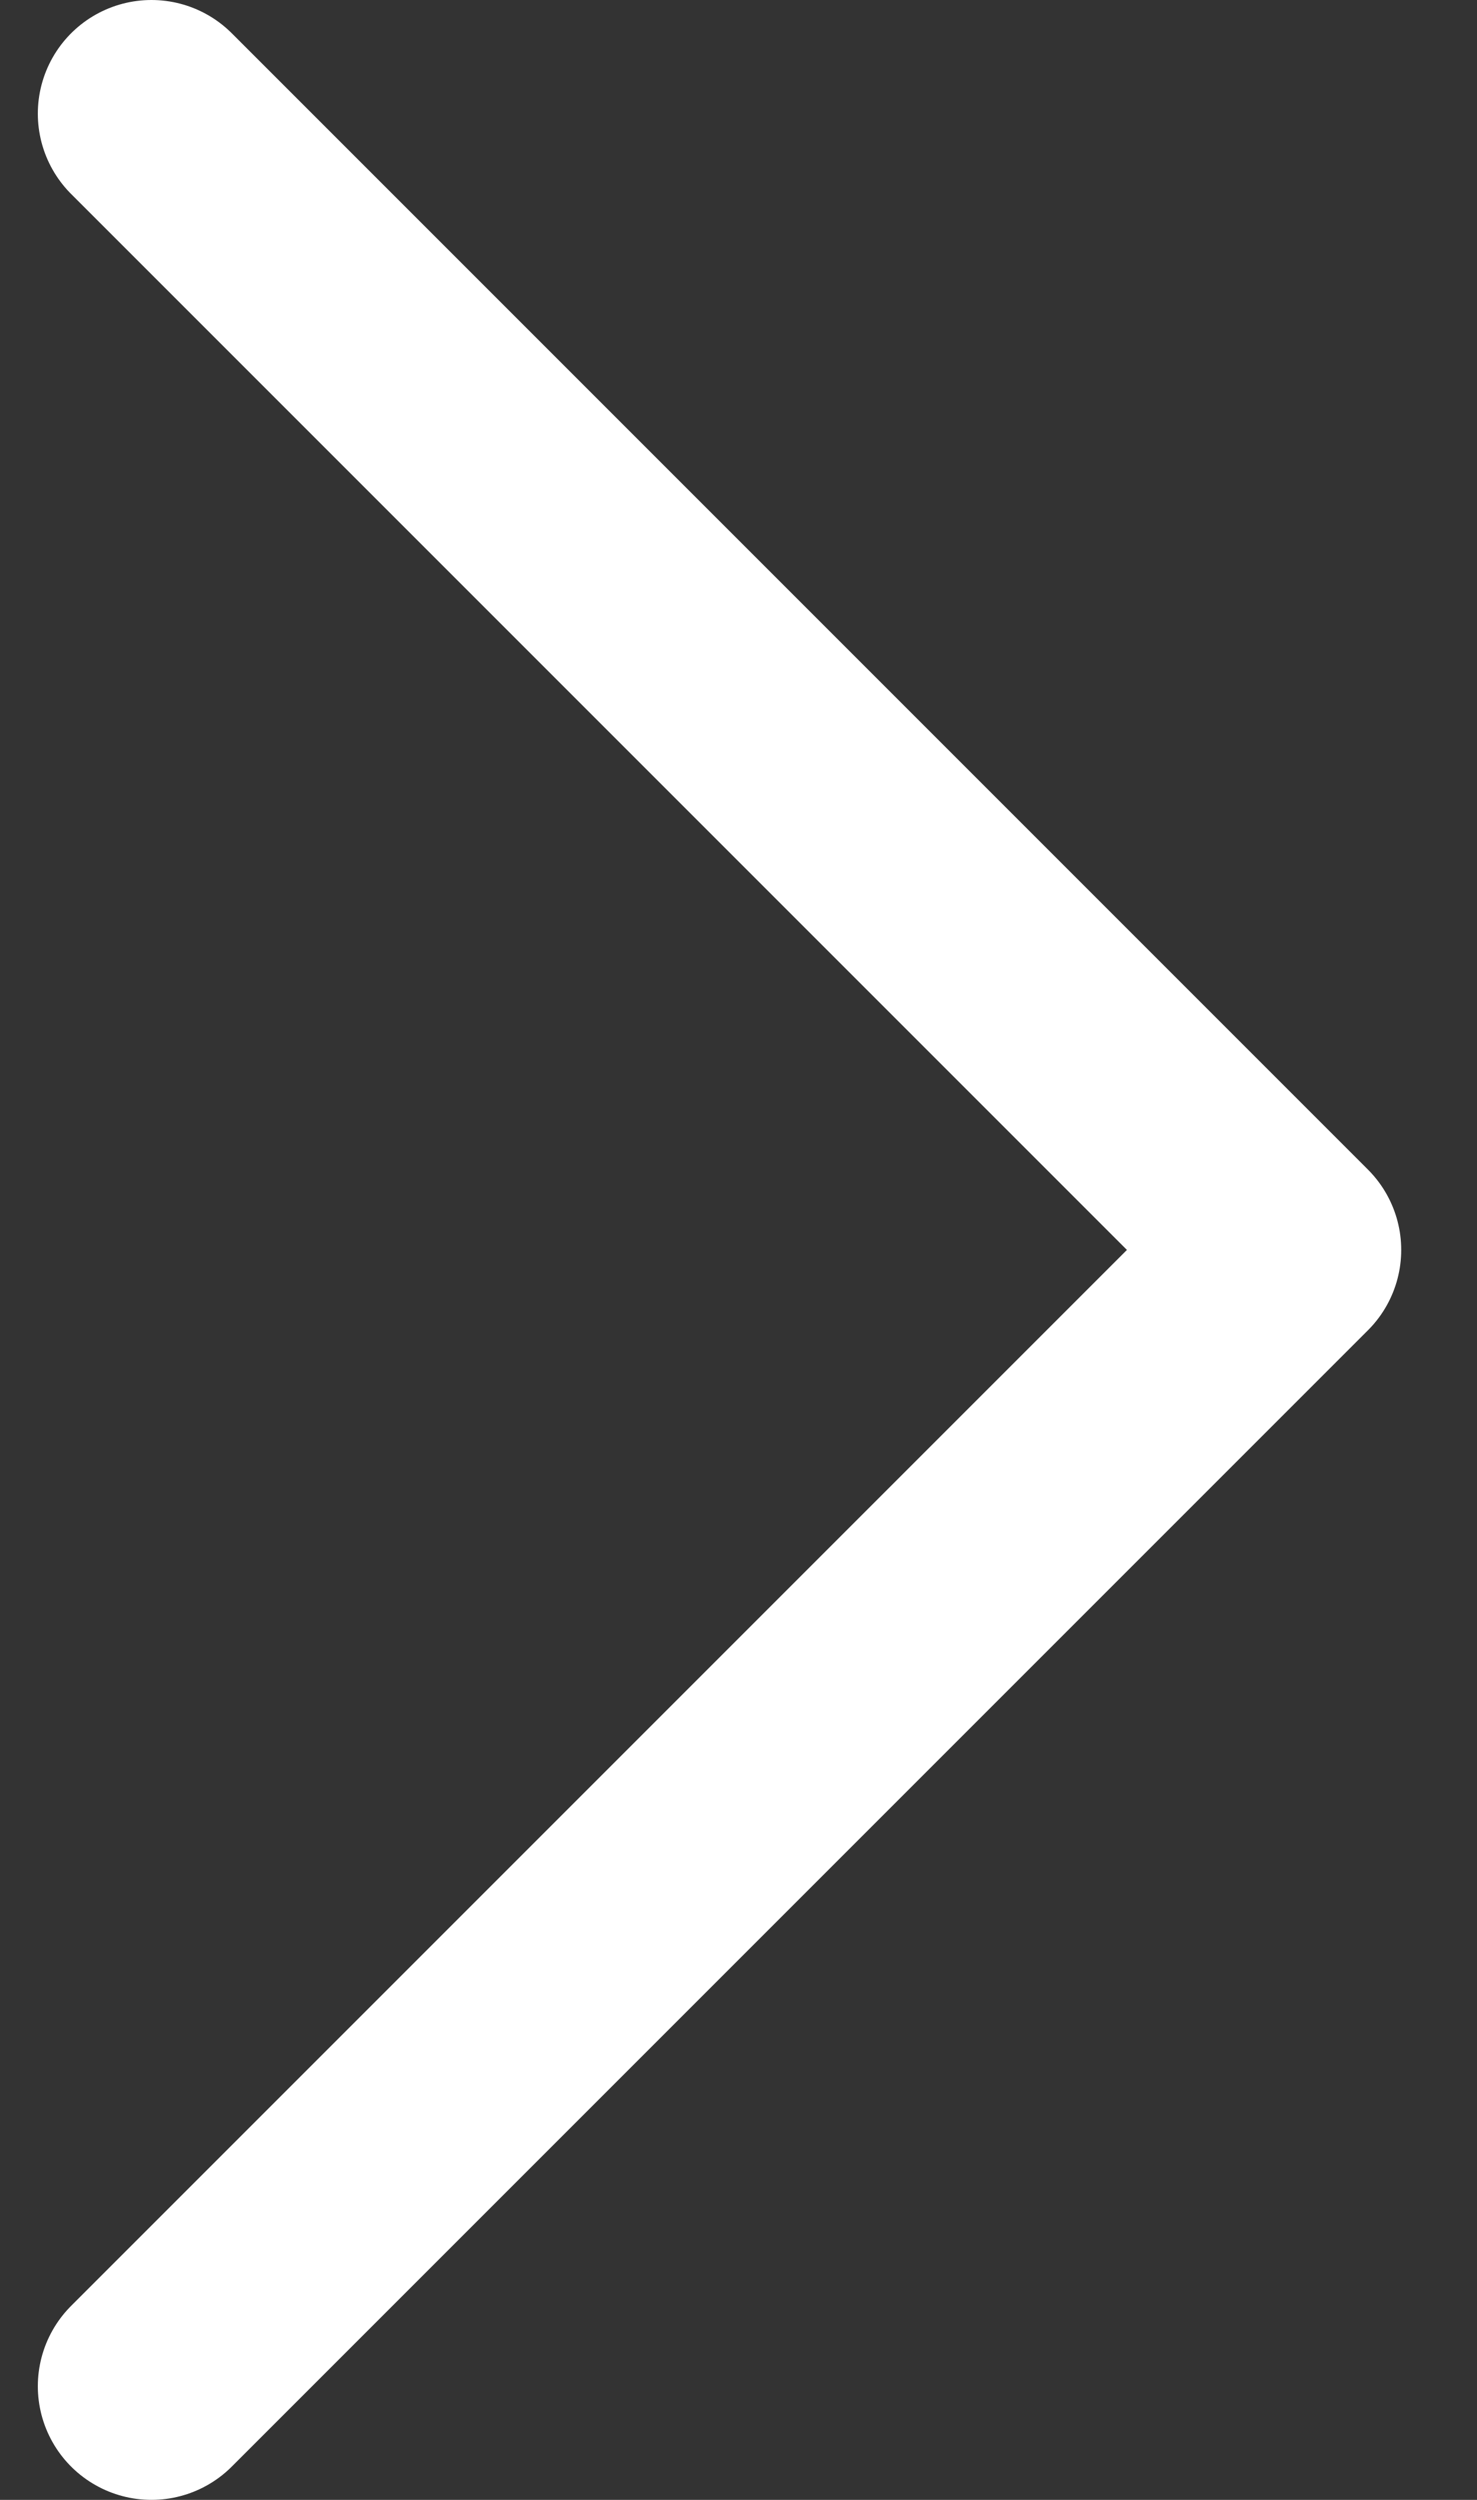 <svg width="13" height="22" viewBox="0 0 13 22" fill="none" xmlns="http://www.w3.org/2000/svg">
<rect x="0" y="0" width="13" height="22" fill="#333333" stroke="none"/>
<path d="M1.333 21L11.333 11L1.333 1" stroke="#FFFFFF" stroke-width="2" stroke-linecap="round" stroke-linejoin="round"/>
</svg>
